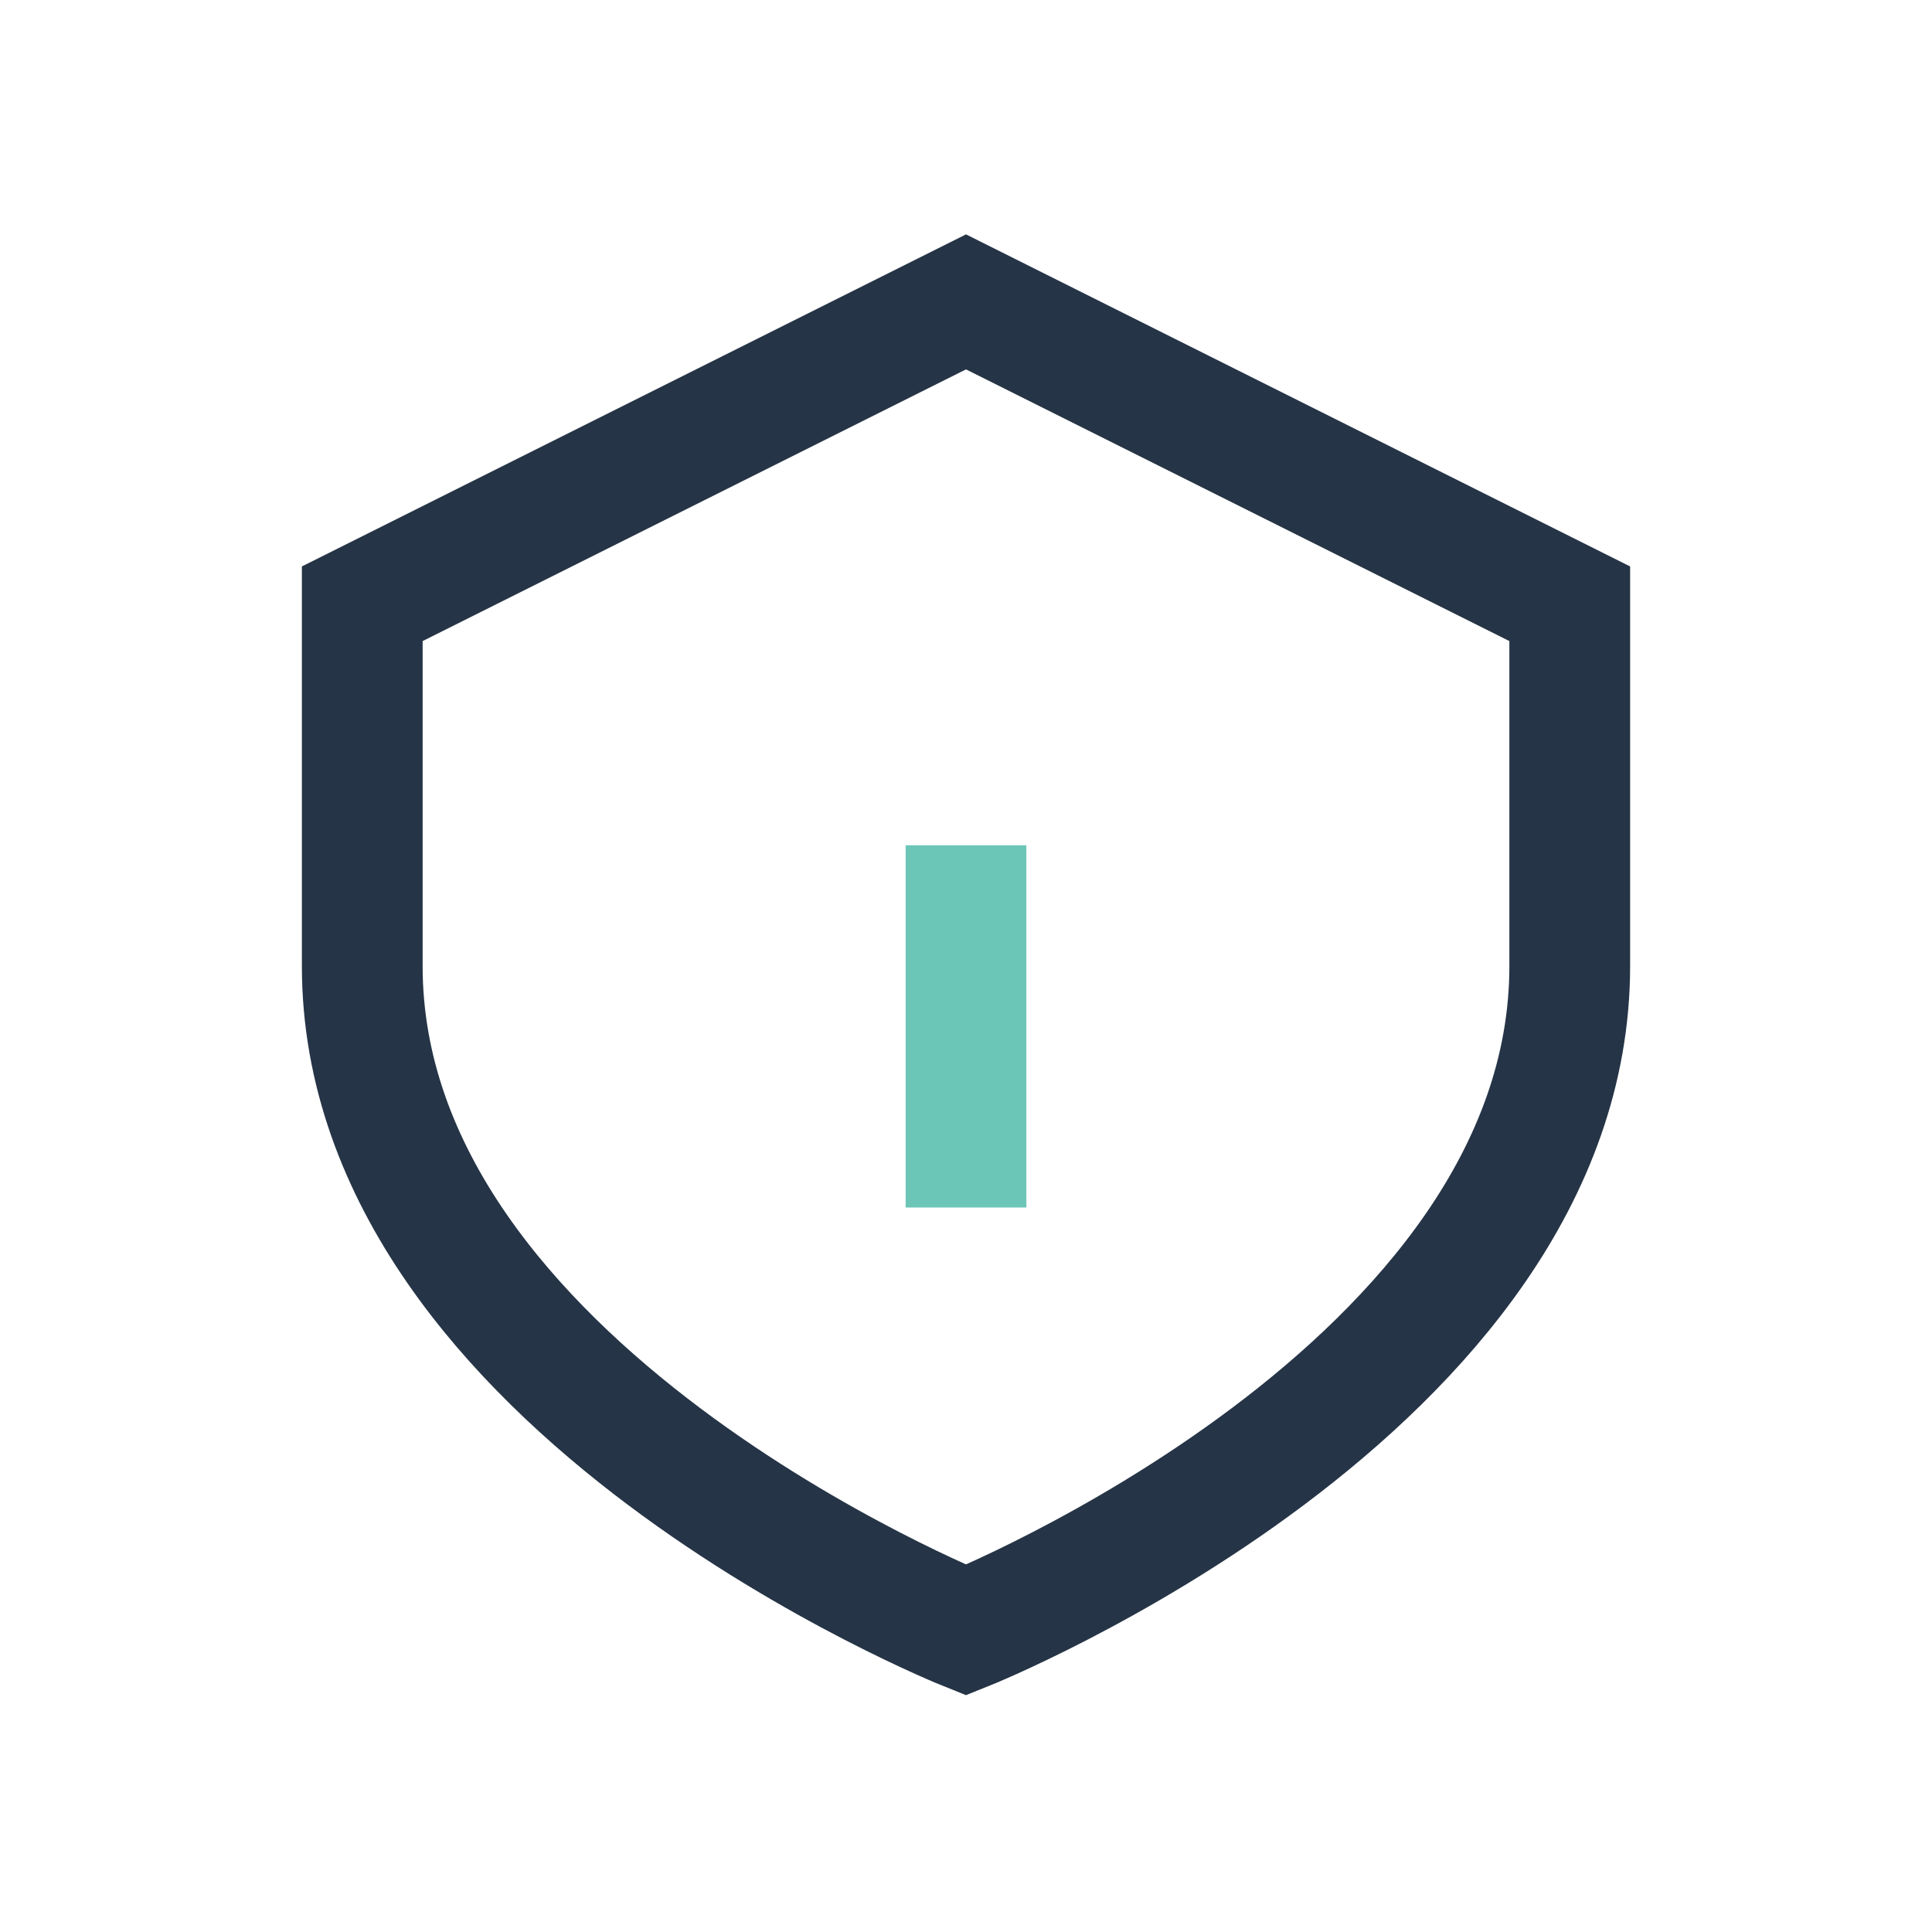 <?xml version="1.0" encoding="UTF-8"?>
<svg xmlns="http://www.w3.org/2000/svg" width="32" height="32" viewBox="0 0 32 32"><path d="M16 5l10 5v6c0 7-10 11-10 11S6 23 6 16v-6l10-5z" fill="none" stroke="#253446" stroke-width="2"/><path d="M16 14v6" stroke="#6BC6B8" stroke-width="2"/></svg>